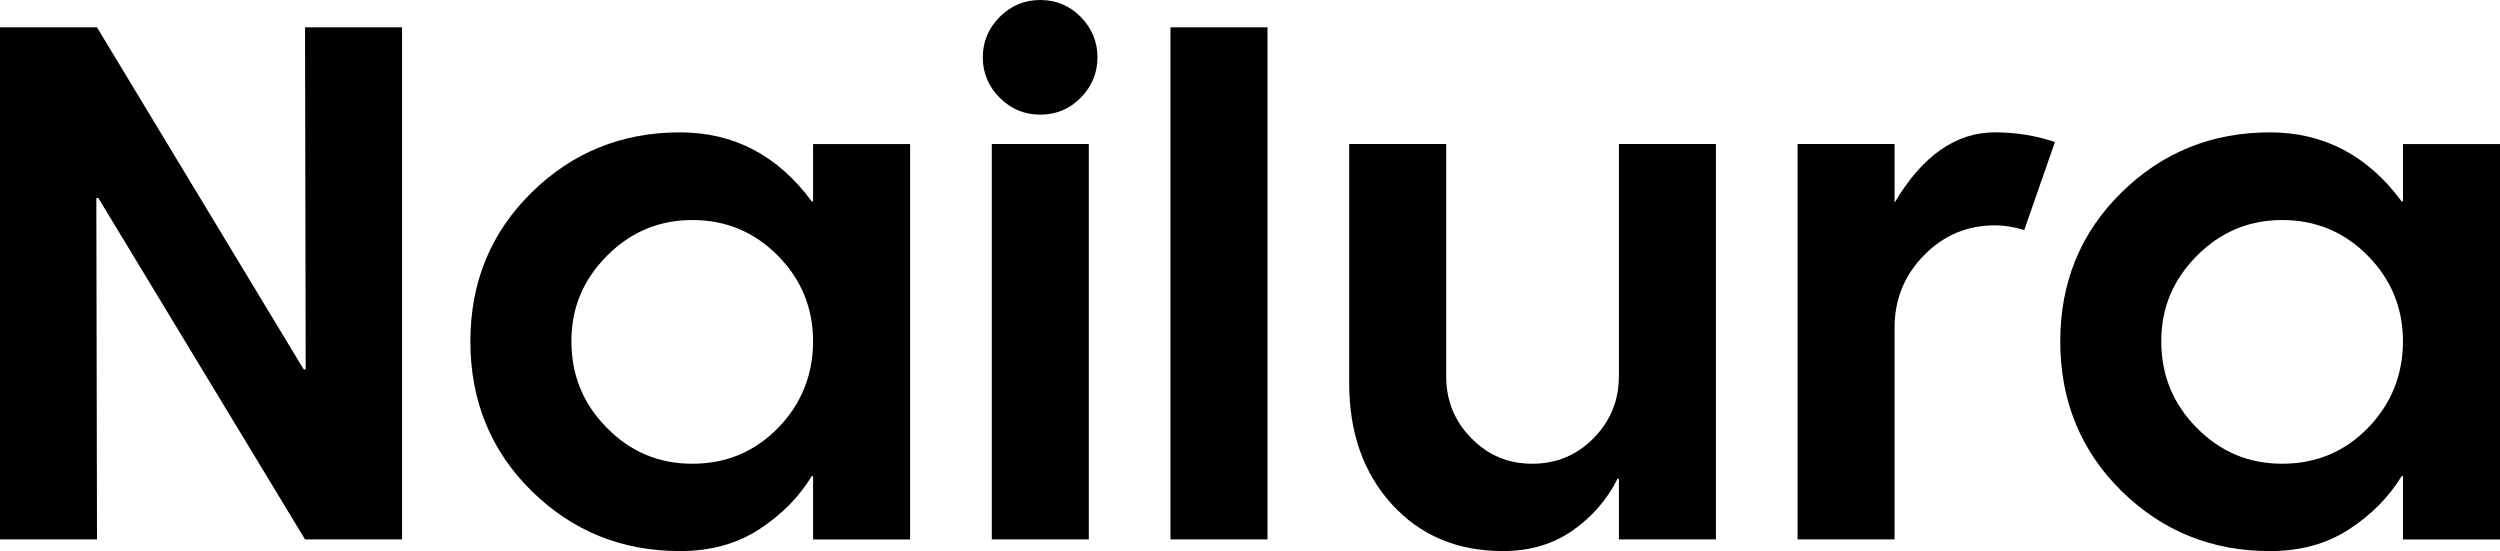 <?xml version="1.0" encoding="UTF-8"?>
<svg id="Layer_1" data-name="Layer 1" xmlns="http://www.w3.org/2000/svg" viewBox="0 0 1098.49 242.15">
  <polygon points="134.32 162.31 133.44 162.31 42.62 12.01 0 12.01 0 237.01 42.62 237.01 42.33 87.01 43.21 87.01 134.03 237.01 176.66 237.01 176.66 12.01 134.03 12.01 134.32 162.31"/>
  <path d="M357.27,88.48h-.59c-14.94-20.21-34.23-30.32-57.86-30.32-25.59,0-47.34,8.81-65.26,26.44s-26.88,39.43-26.88,65.41,8.96,48.07,26.88,65.7,39.67,26.44,65.26,26.44c13.38,0,24.98-3.2,34.79-9.59,9.81-6.4,17.5-14.18,23.07-23.36h.59v27.83h42.63V63.3h-42.63v25.2-.02ZM341.89,188.01c-10.25,10.5-22.8,15.75-37.65,15.75s-27.17-5.25-37.57-15.75-15.6-23.17-15.6-38.01,5.2-27.07,15.6-37.57,22.92-15.75,37.57-15.75,27.27,5.23,37.57,15.67c10.3,10.45,15.45,23,15.45,37.65s-5.13,27.52-15.38,38.01h.01Z"/>
  <rect x="435.79" y="63.28" width="42.63" height="173.73"/>
  <path d="M457.1,0c-6.98,0-12.94,2.49-17.87,7.47s-7.4,10.89-7.4,17.72,2.46,12.74,7.4,17.72c4.93,4.98,10.89,7.47,17.87,7.47s12.91-2.49,17.8-7.47c4.88-4.98,7.32-10.89,7.32-17.72s-2.44-12.74-7.32-17.72-10.82-7.47-17.8-7.47Z"/>
  <rect x="514.3" y="12.01" width="42.63" height="225"/>
  <path d="M711.33,165.38c0,10.55-3.69,19.58-11.06,27.1-7.37,7.52-16.38,11.28-27.03,11.28s-19.36-3.74-26.73-11.21-11.06-16.53-11.06-27.17V63.28h-42.63v105.03c0,21.78,6.25,39.53,18.75,53.25s28.76,20.58,48.78,20.58c11.81,0,22.02-3,30.62-9.01,8.59-6.01,15.18-13.6,19.78-22.78h.59v26.66h42.63V63.28h-42.63v102.1h-.01Z"/>
  <path d="M832.47,89.06v-25.78h-42.63v173.73h42.63v-93.02c0-12.4,4.3-23,12.89-31.79s18.99-13.18,31.2-13.18c4,0,8.3.68,12.89,2.05l13.48-38.67c-8.4-2.83-17.19-4.25-26.37-4.25-17.19,0-31.89,10.3-44.09,30.91h0Z"/>
  <path d="M1055.86,63.28v25.2h-.59c-14.94-20.21-34.23-30.32-57.86-30.32-25.59,0-47.34,8.81-65.26,26.44s-26.88,39.43-26.88,65.41,8.96,48.07,26.88,65.7,39.67,26.44,65.26,26.44c13.38,0,24.98-3.2,34.79-9.59,9.81-6.4,17.5-14.18,23.07-23.36h.59v27.83h42.63V63.3h-42.63v-.02ZM1040.48,188.01c-10.25,10.5-22.8,15.75-37.65,15.75s-27.17-5.25-37.57-15.75c-10.4-10.5-15.6-23.17-15.6-38.01s5.2-27.07,15.6-37.57,22.92-15.75,37.57-15.75,27.27,5.23,37.57,15.67c10.3,10.45,15.45,23,15.45,37.65s-5.13,27.52-15.38,38.01h.01Z"/>
</svg>